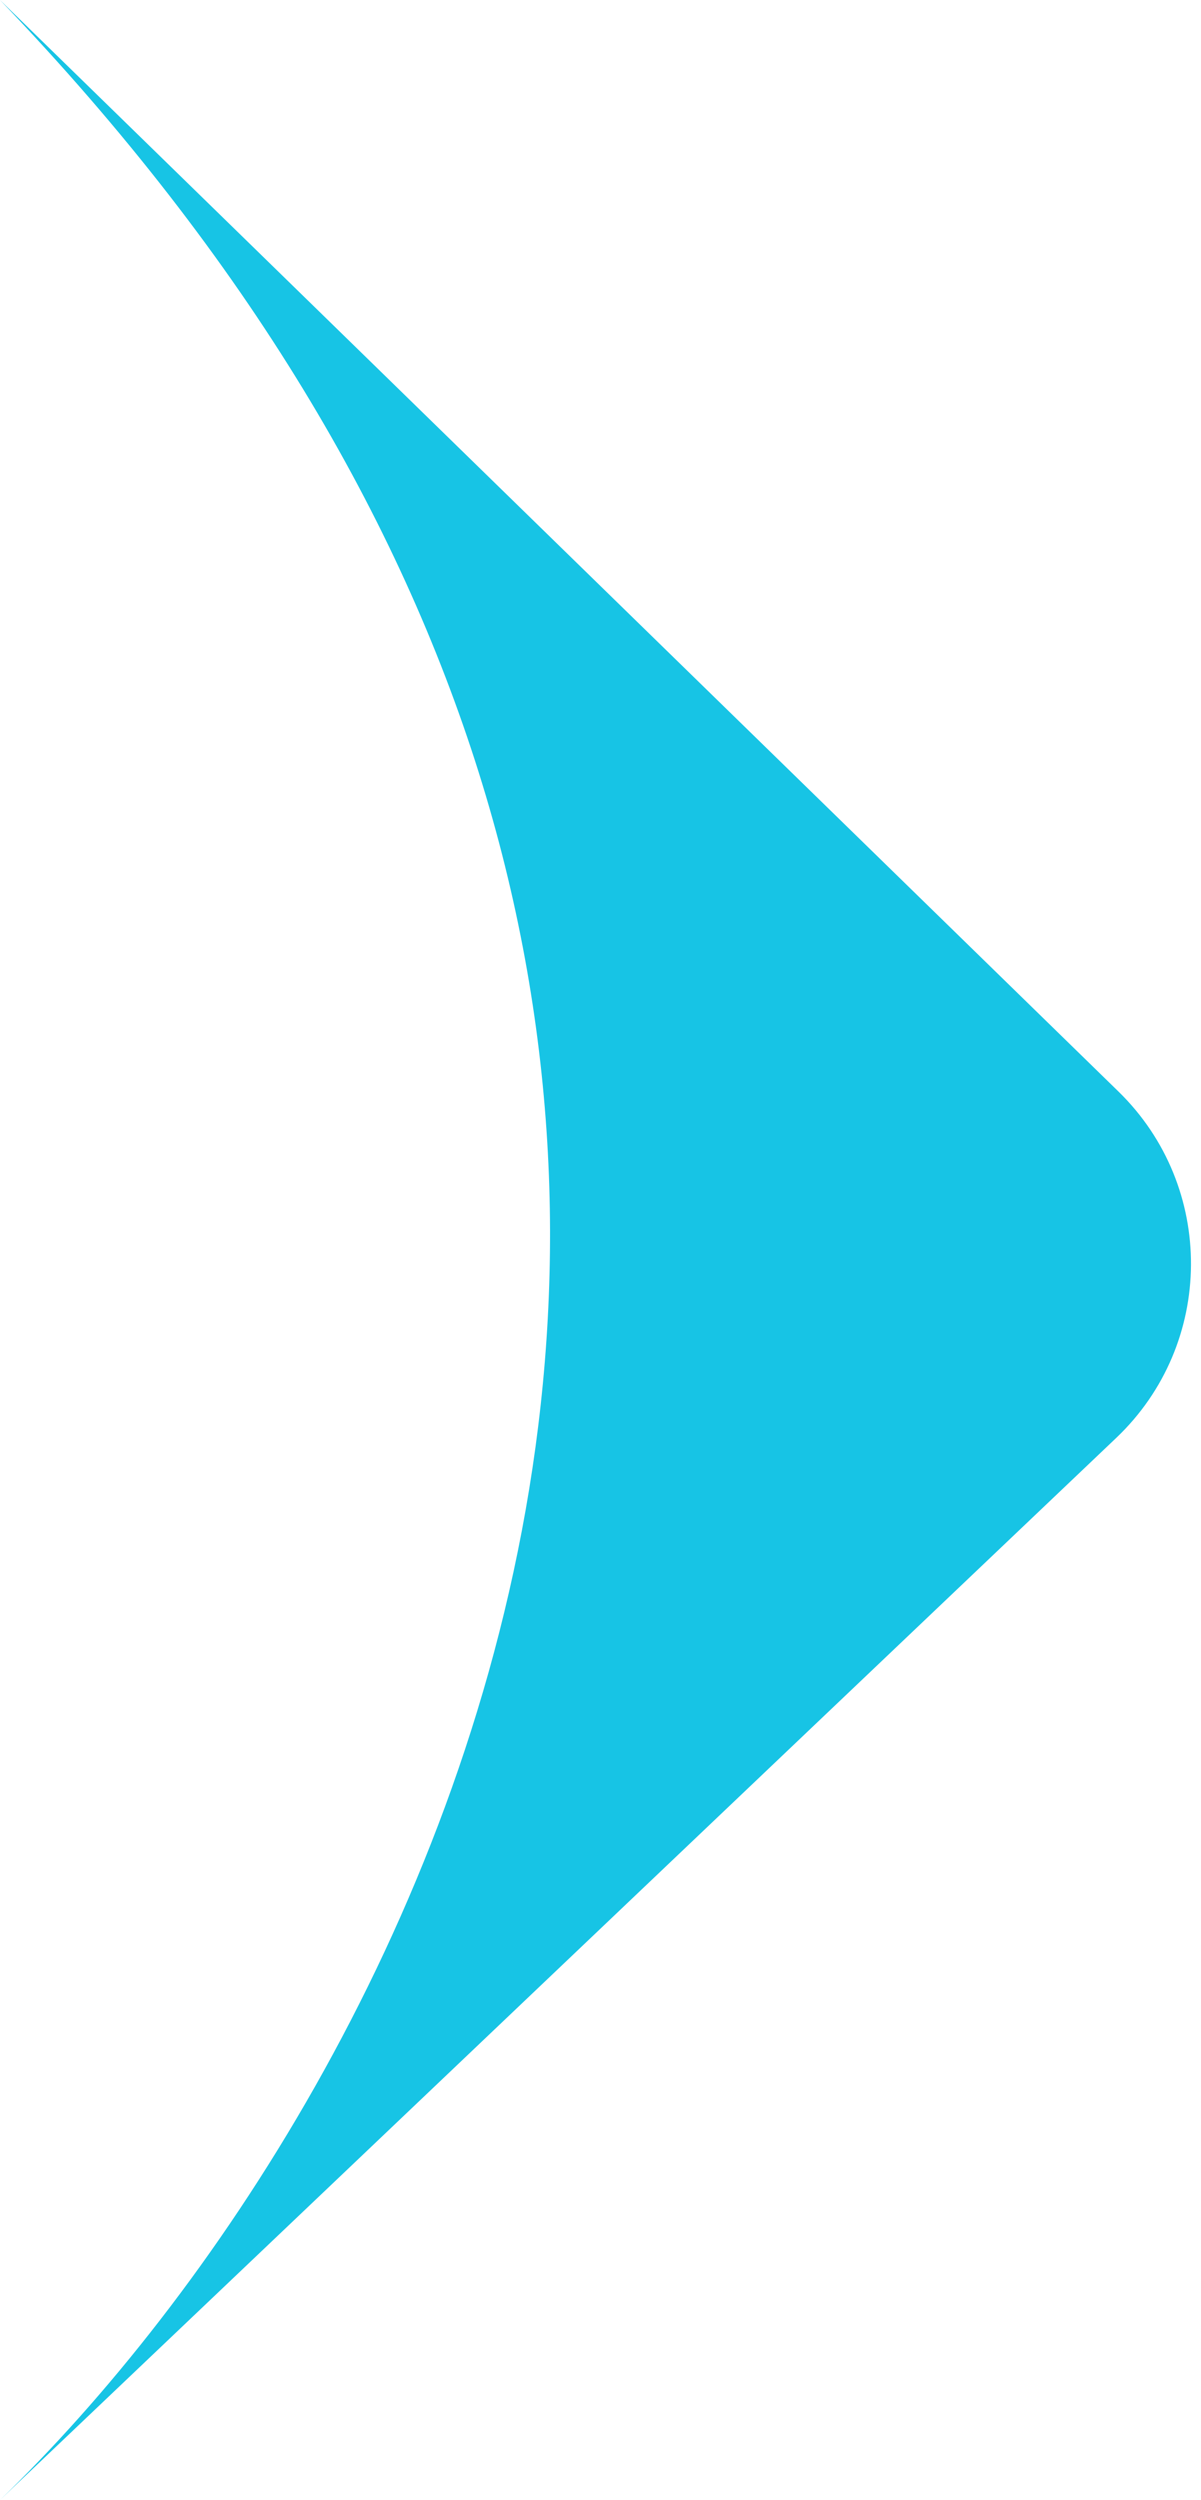 <svg width="25" height="52" viewBox="0 0 25 52" fill="none" xmlns="http://www.w3.org/2000/svg">
<path d="M23.282 22.704L0 0C20.737 21.59 8.64 43.663 0 52L23.237 29.907C25.292 27.953 25.312 24.683 23.282 22.704Z" fill="#17C4E5"/>
</svg>
